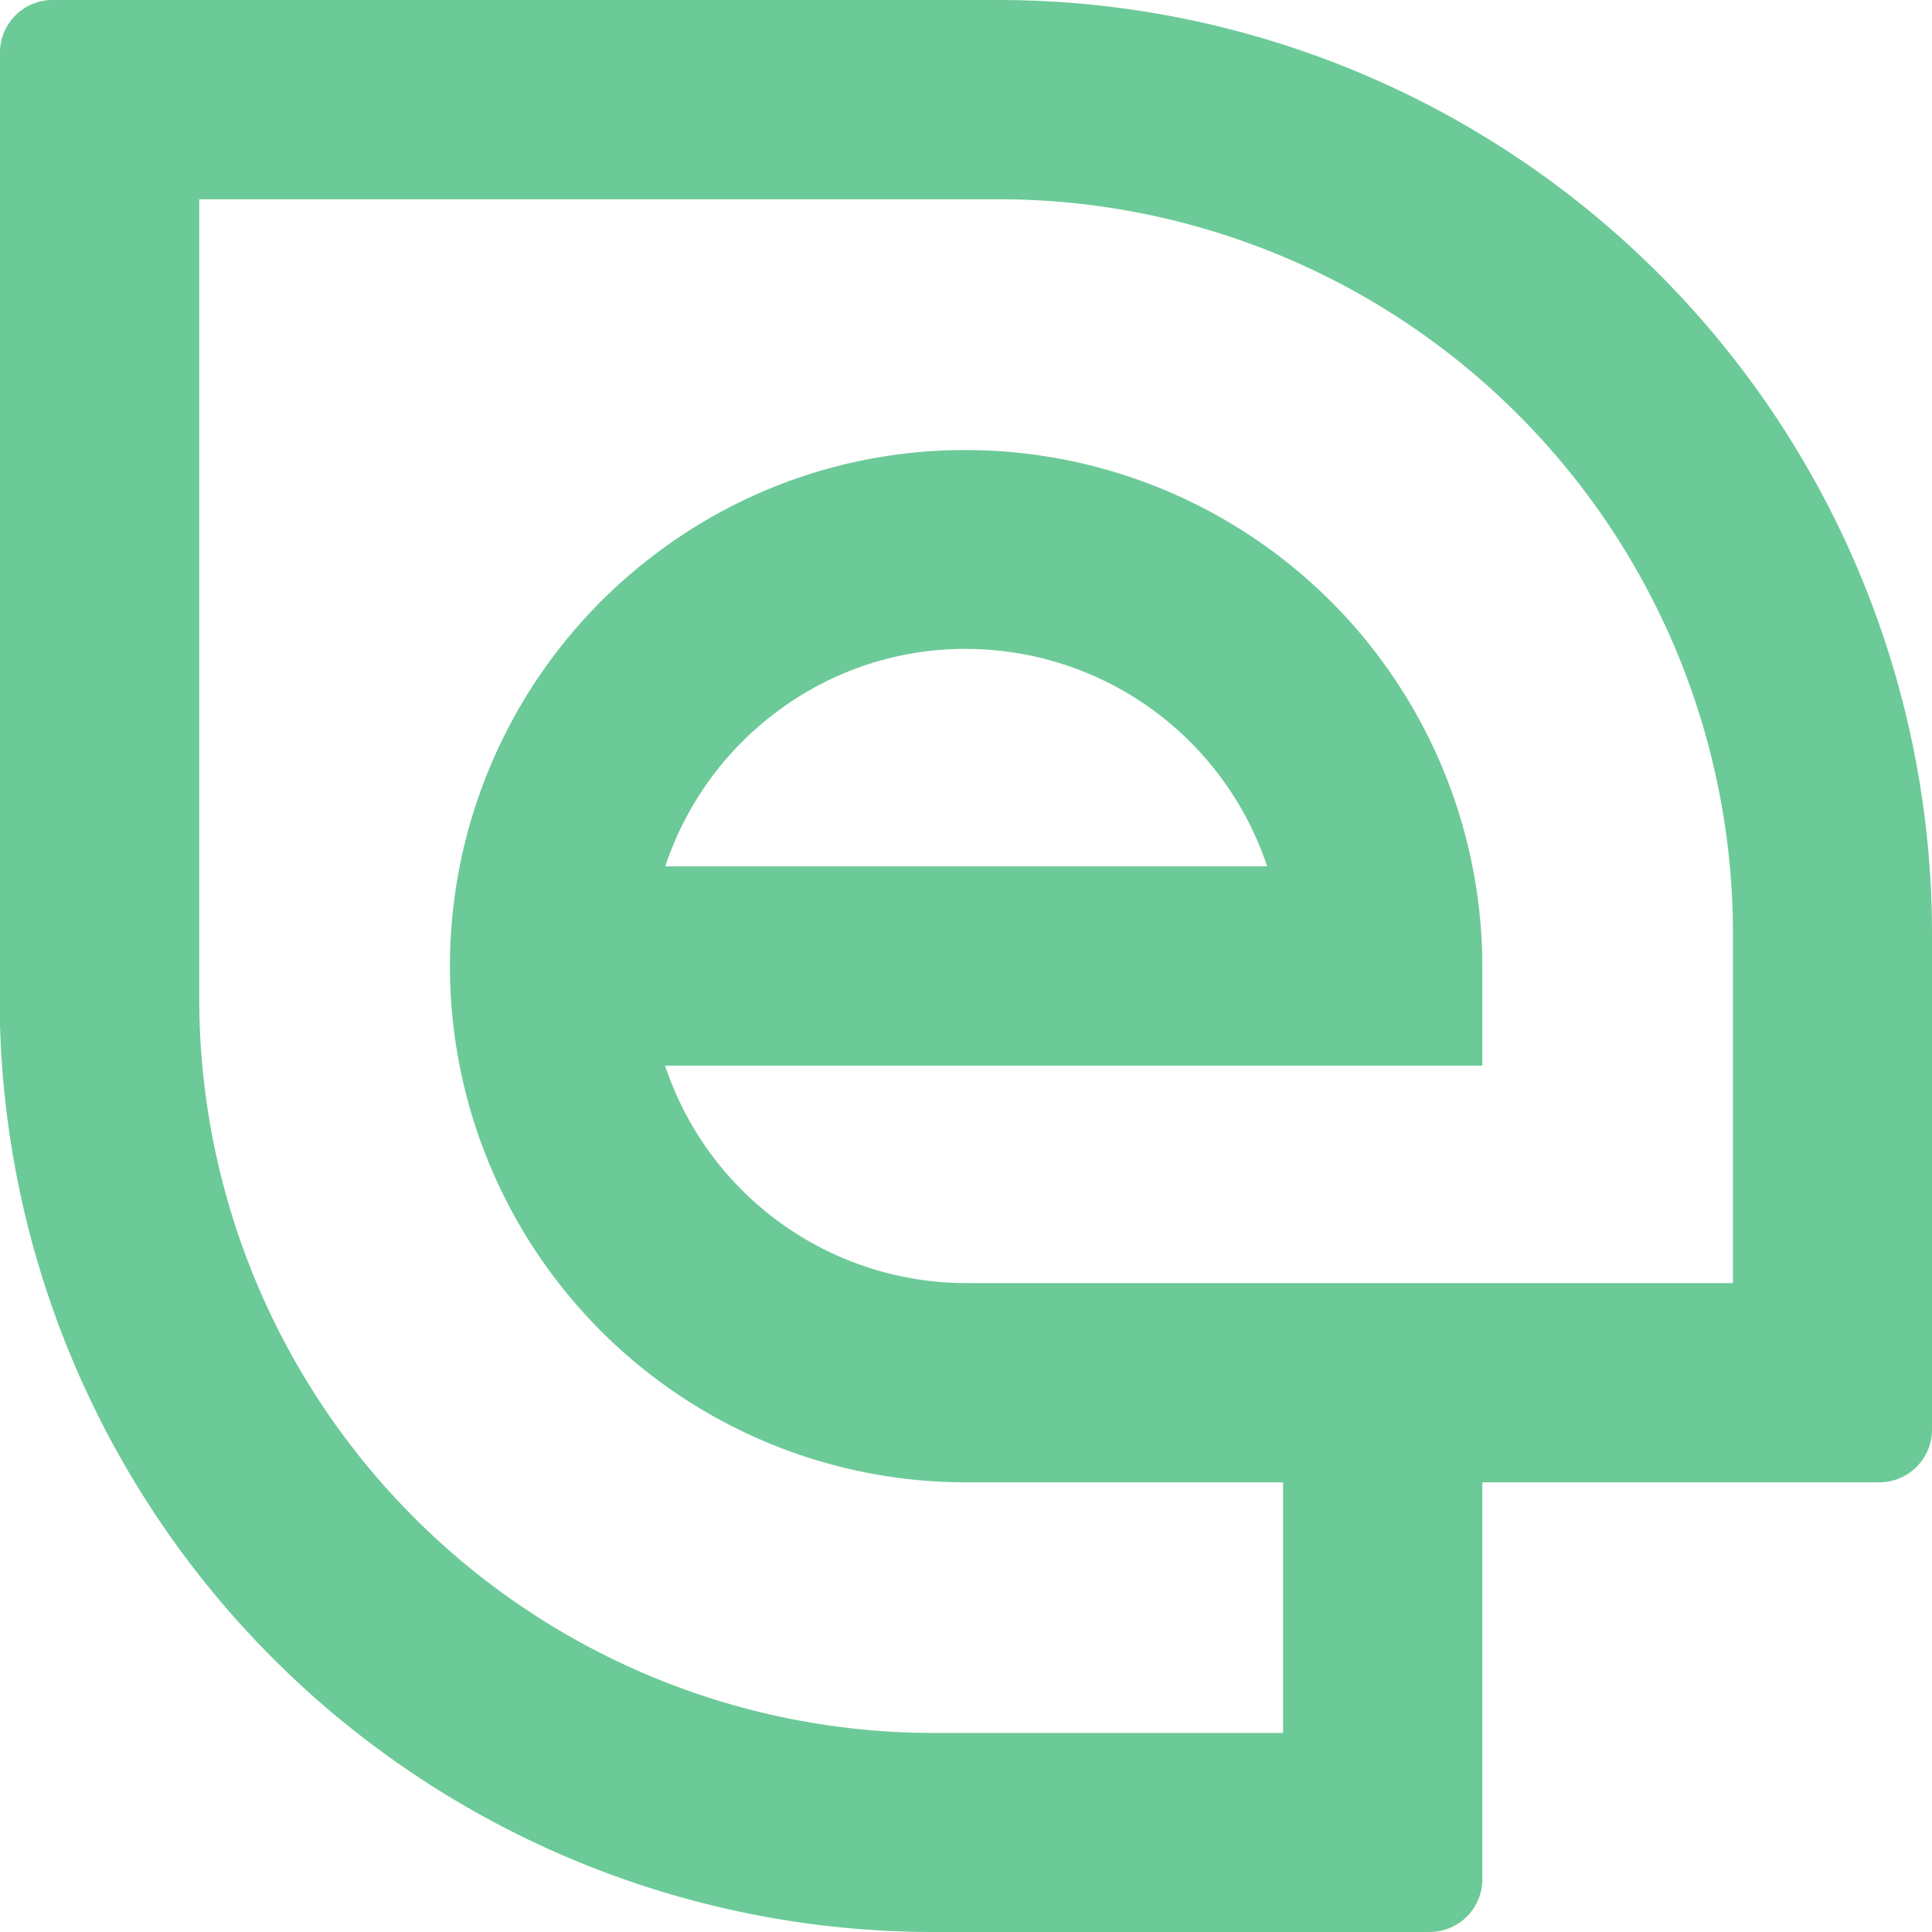 <svg xmlns="http://www.w3.org/2000/svg" viewBox="0 0 94.44 94.44"><defs><style>.cls-1{fill:#6cca98;}</style></defs><title>Asset 3</title><g id="Layer_2" data-name="Layer 2"><g id="menu_PRINCIPAL" data-name="menu PRINCIPAL"><path class="cls-1" d="M94.44,45.6A45.65,45.65,0,0,0,48.85,0H2.57A2.57,2.57,0,0,0,0,2.57V50.09H0A45.64,45.64,0,0,0,45.6,94.44H69.88a2.58,2.58,0,0,0,2.58-2.57V72.46H91.87a2.58,2.58,0,0,0,2.57-2.58ZM84.71,62.72H47.22A15.53,15.53,0,0,1,32.51,52.09H72.46V47.22A25.27,25.27,0,0,0,47.22,22a25,25,0,0,0-14.91,4.88A25.23,25.23,0,0,0,47.22,72.46h15.5V84.71H45.6A35.9,35.9,0,0,1,9.74,48.85V9.74H48.85A35.9,35.9,0,0,1,84.71,45.6ZM32.52,42.35a15.53,15.53,0,0,1,5.55-7.63,15.32,15.32,0,0,1,9.15-3A15.53,15.53,0,0,1,61.94,42.35Z"/></g></g></svg>